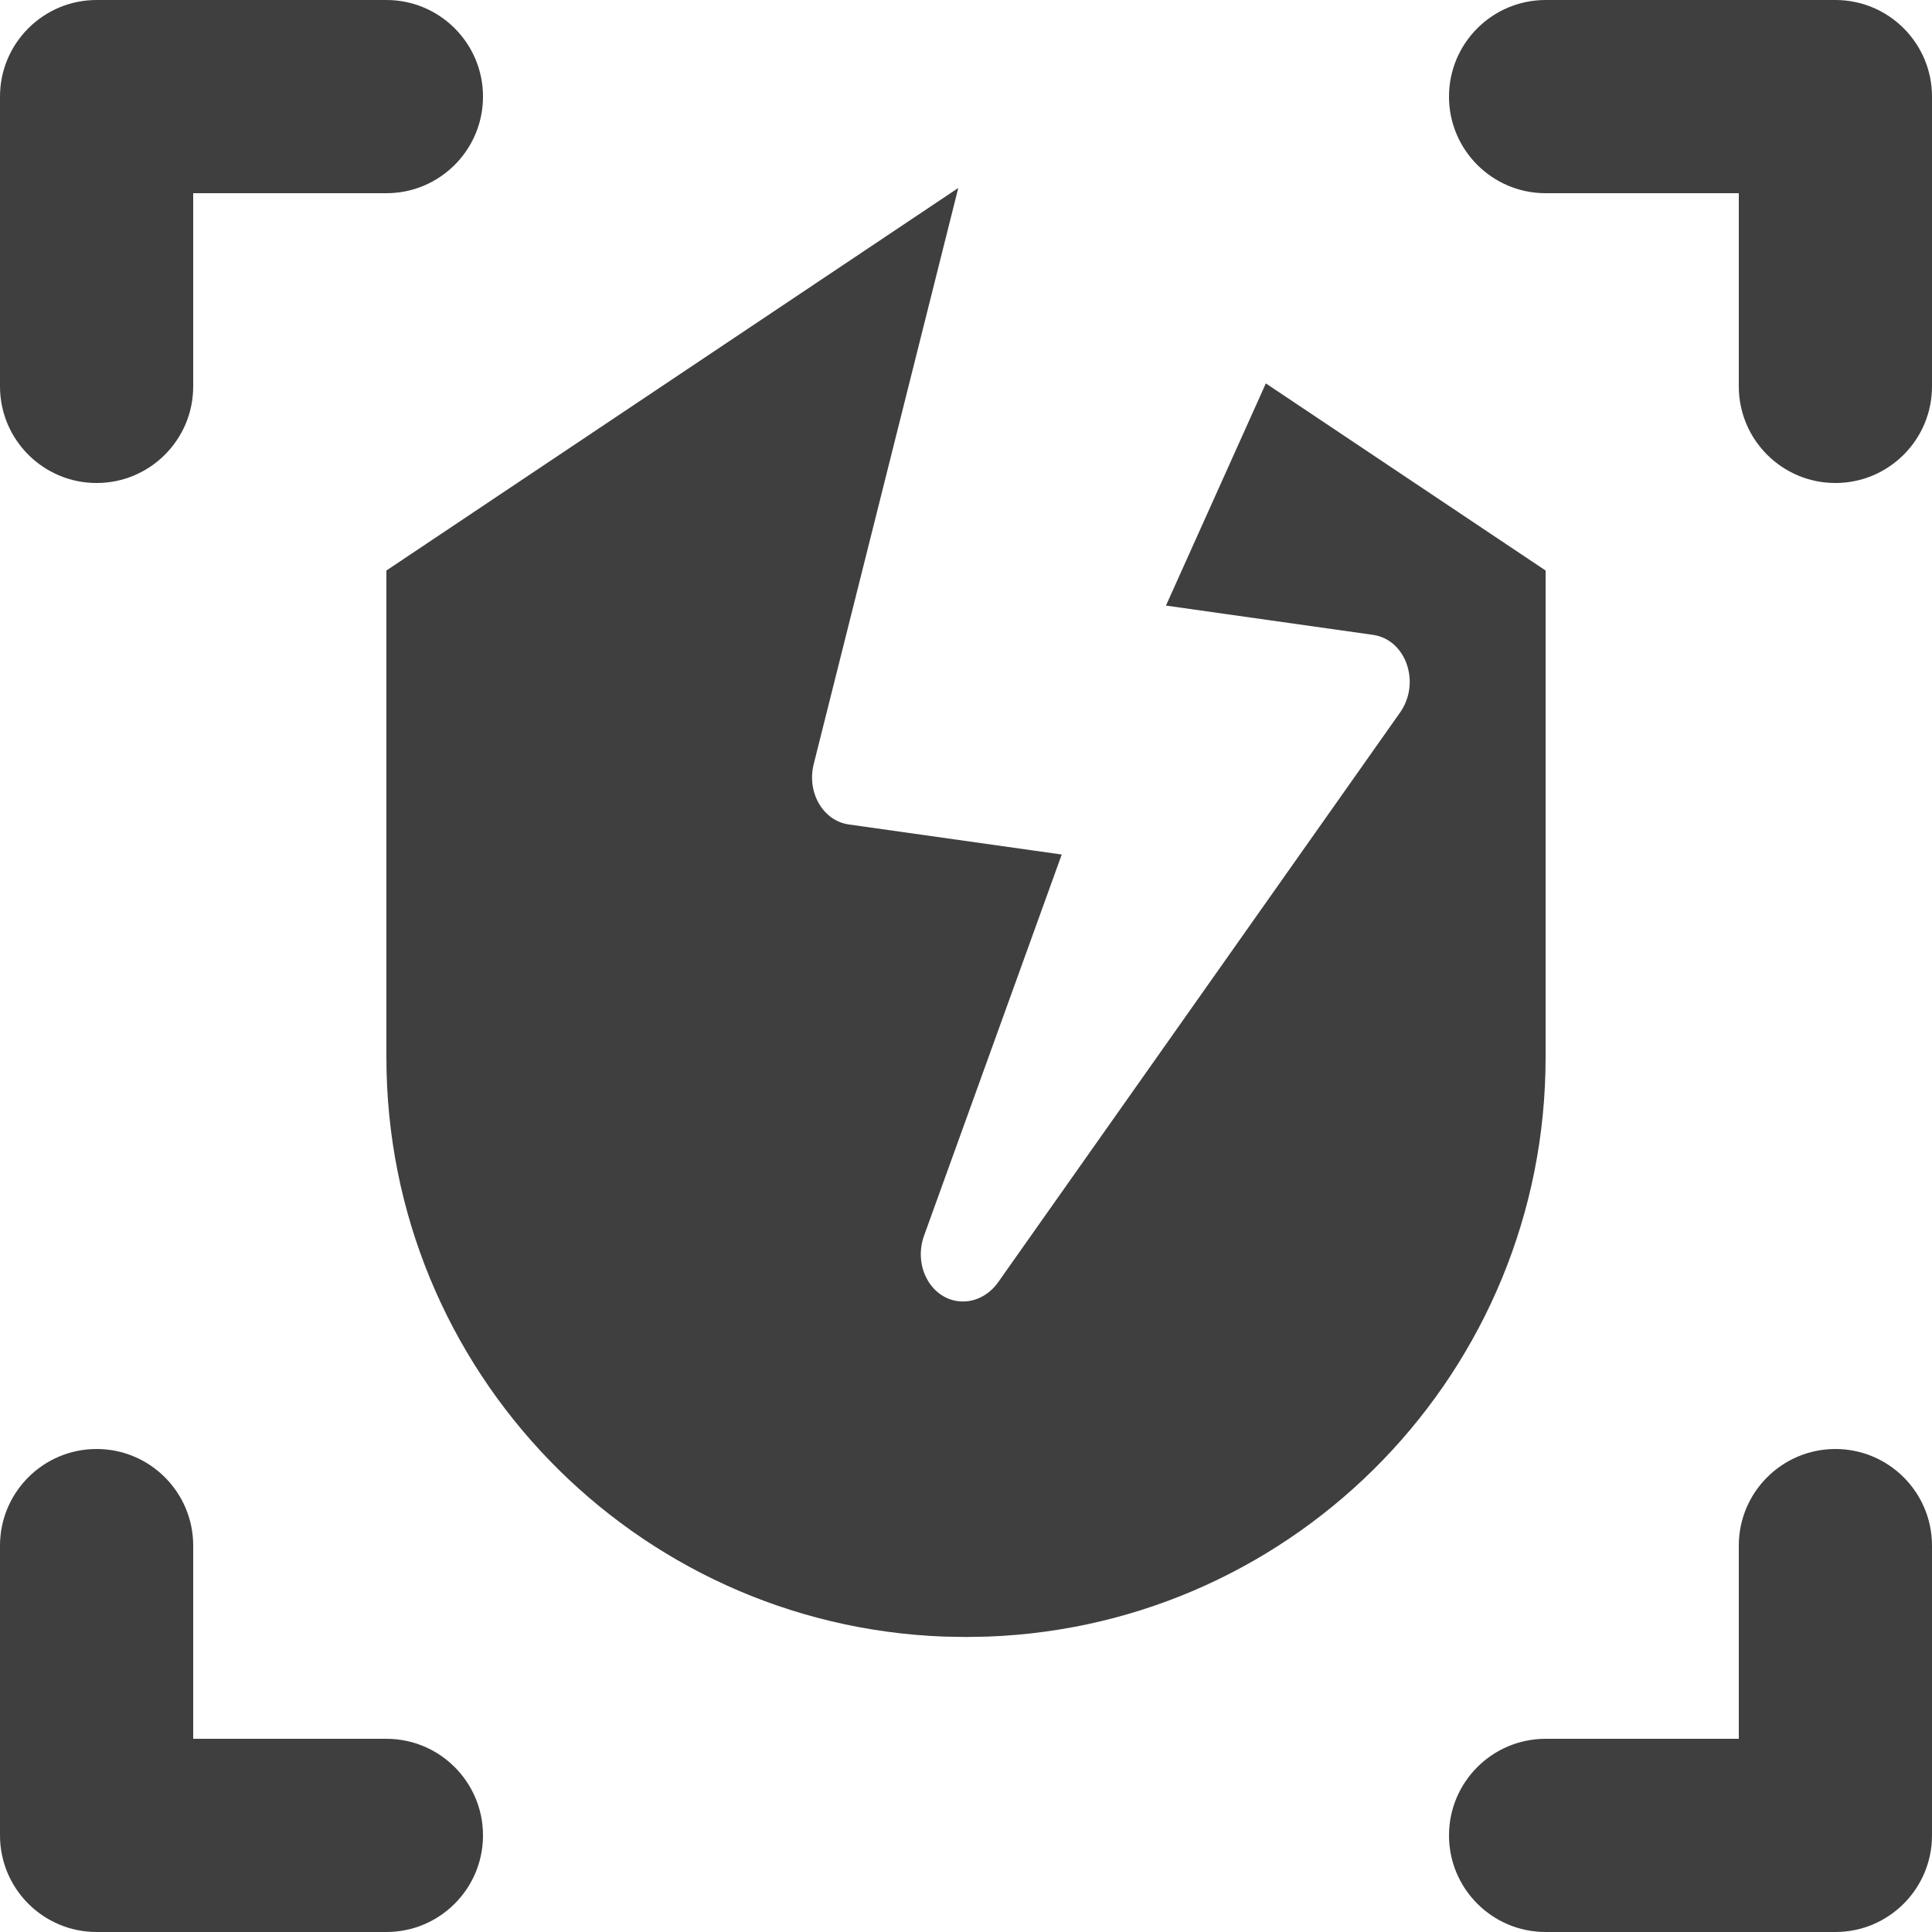 <?xml version="1.0" encoding="UTF-8"?>
<svg width="20px" height="20px" viewBox="0 0 20 20" version="1.1" xmlns="http://www.w3.org/2000/svg" xmlns:xlink="http://www.w3.org/1999/xlink">
    <title>Vulnerability scanner@svg</title>
    <g id="Vulnerability-scanner" stroke="none" stroke-width="1" fill="none" fill-rule="evenodd">
        <path d="M1,15 C1.552,15 2,15.448 2,16 L2,18 L4,18 C4.552,18 5,18.448 5,19 C5,19.552 4.552,20 4,20 L1,20 C0.448,20 0,19.552 0,19 L2.22044605e-16,16 C2.22044605e-16,15.448 0.448,15 1,15 Z M19,15 C19.552,15 20,15.448 20,16 L20,19 C20,19.552 19.552,20 19,20 L16,20 C15.448,20 15,19.552 15,19 C15,18.448 15.448,18 16,18 L18,18 L18,16 C18,15.448 18.448,15 19,15 Z M10,3.054 L10.225,3.058 C13.434,3.176 16,5.816 16,9.054 L16,14.094 L13.104,16.031 L12.07,13.731 L14.213,13.428 C14.556,13.38 14.711,12.93 14.492,12.622 L10.334,6.728 C10.23,6.58 10.068,6.509 9.912,6.531 C9.628,6.571 9.455,6.901 9.566,7.209 L10.991,11.154 L8.788,11.465 C8.518,11.503 8.348,11.8 8.425,12.096 L9.92,18.054 L4,14.094 L4,9.054 C4,5.816 6.566,3.176 9.775,3.058 L10,3.054 Z M4,0 C4.552,-1.01453063e-16 5,0.448 5,1 C5,1.552 4.552,2 4,2 L2,2 L2,4 C2,4.552 1.552,5 1,5 C0.448,5 2.22044605e-16,4.552 2.22044605e-16,4 L0,1 C0,0.448 0.448,1.01453063e-16 1,0 L4,0 Z M19,0 C19.552,1.01453063e-16 20,0.448 20,1 L20,4 C20,4.552 19.552,5 19,5 C18.448,5 18,4.552 18,4 L18,2 L16,2 C15.448,2 15,1.552 15,1 C15,0.448 15.448,-1.01453063e-16 16,0 Z" id="Scan" fill="#3F3F3F" transform="translate(10, 10) scale(1, -1) translate(-10, -10)"></path>
    </g>
</svg>